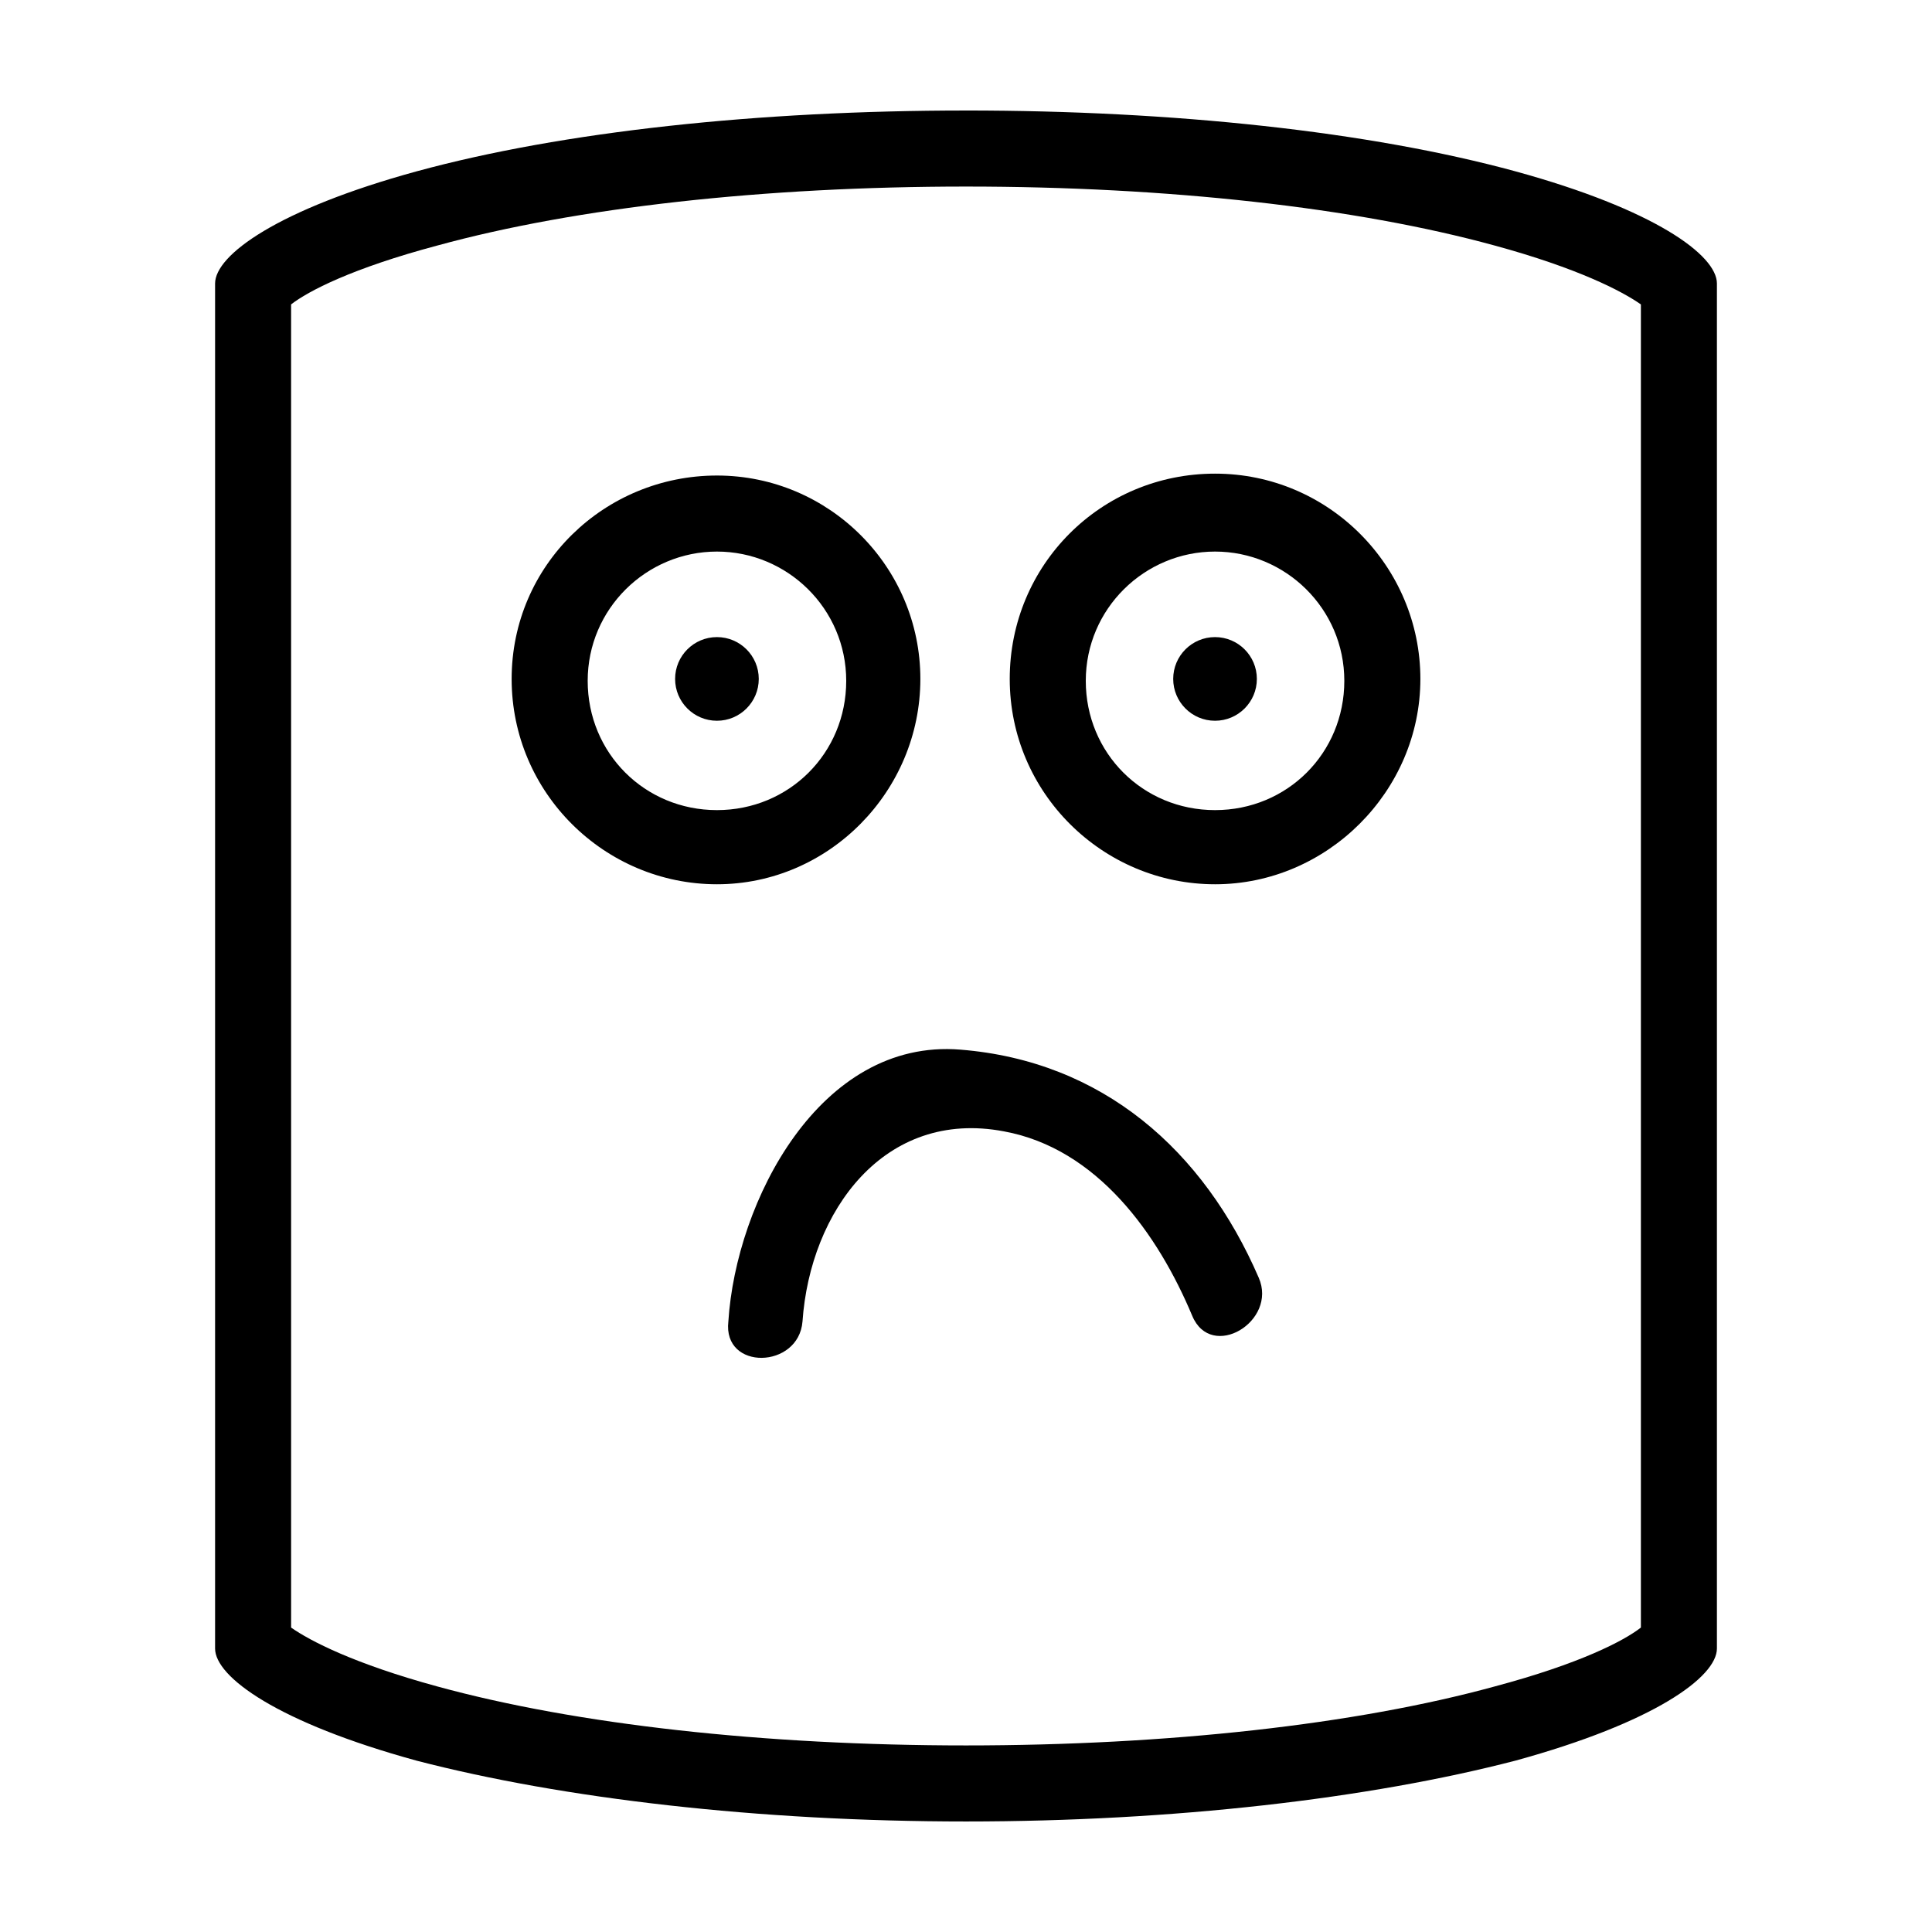 <?xml version="1.0" encoding="UTF-8"?>
<!-- Uploaded to: SVG Repo, www.svgrepo.com, Generator: SVG Repo Mixer Tools -->
<svg fill="#000000" width="800px" height="800px" version="1.1" viewBox="144 144 512 512" xmlns="http://www.w3.org/2000/svg">
 <g>
  <path d="m400 193.44c53.402 0 103.28 5.543 140.06 15.617 22.168 6.047 33.754 12.09 38.793 15.617v350.65c-4.535 3.527-16.121 9.574-38.793 15.617-36.777 10.078-86.656 15.617-140.06 15.617s-103.28-5.543-140.06-15.617c-22.168-6.047-33.754-12.09-38.793-15.617l-0.004-350.65c4.535-3.527 16.121-9.574 38.793-15.617 36.781-10.078 86.656-15.617 140.06-15.617zm0-20.152c-54.918 0-106.81 5.539-145.6 16.121-36.777 10.078-53.402 22.168-53.402 29.727v361.73c0 7.559 16.625 19.648 53.402 29.727 38.793 10.074 90.684 16.117 145.6 16.117 54.914 0 106.81-6.047 145.6-16.121 36.777-10.078 53.402-22.168 53.402-29.727v-361.73c0-7.559-16.625-19.648-53.402-29.727-38.797-10.582-90.688-16.121-145.6-16.121z"/>
  <path d="m334 378.34c-29.727 0-54.41-24.184-54.41-54.41 0-30.23 24.684-53.91 54.41-53.91 29.723 0 53.906 24.184 53.906 53.906 0 29.727-24.184 54.414-53.906 54.414zm0-88.168c-18.641 0-34.258 15.113-34.258 34.258s15.113 34.258 34.258 34.258 34.258-15.113 34.258-34.258-15.617-34.258-34.258-34.258z"/>
  <path d="m466 378.34c-29.727 0-54.41-24.184-54.41-54.41 0-30.23 24.184-54.41 54.41-54.41 30.23-0.004 54.414 24.684 54.414 54.406 0 29.727-24.688 54.414-54.414 54.414zm0-88.168c-18.641 0-34.258 15.113-34.258 34.258s15.113 34.258 34.258 34.258c19.145 0 34.258-15.113 34.258-34.258 0.004-19.145-15.617-34.258-34.258-34.258z"/>
  <path d="m345.08 323.92c0 6.121-4.961 11.086-11.082 11.086s-11.086-4.965-11.086-11.086 4.965-11.082 11.086-11.082 11.082 4.961 11.082 11.082"/>
  <path d="m477.08 323.92c0 6.121-4.965 11.086-11.086 11.086s-11.082-4.965-11.082-11.086 4.961-11.082 11.082-11.082 11.086 4.961 11.086 11.082"/>
  <path d="m356.67 494.21c2.016-29.223 21.664-56.426 53.402-50.383 24.688 4.535 40.809 27.207 49.879 48.871 5.039 12.09 22.672 1.512 17.633-10.078-14.609-33.754-41.312-57.434-79.098-60.457-37.281-3.023-59.449 40.305-61.465 72.043-1.512 13.102 18.641 12.598 19.648 0.004z"/>
 </g>
</svg>